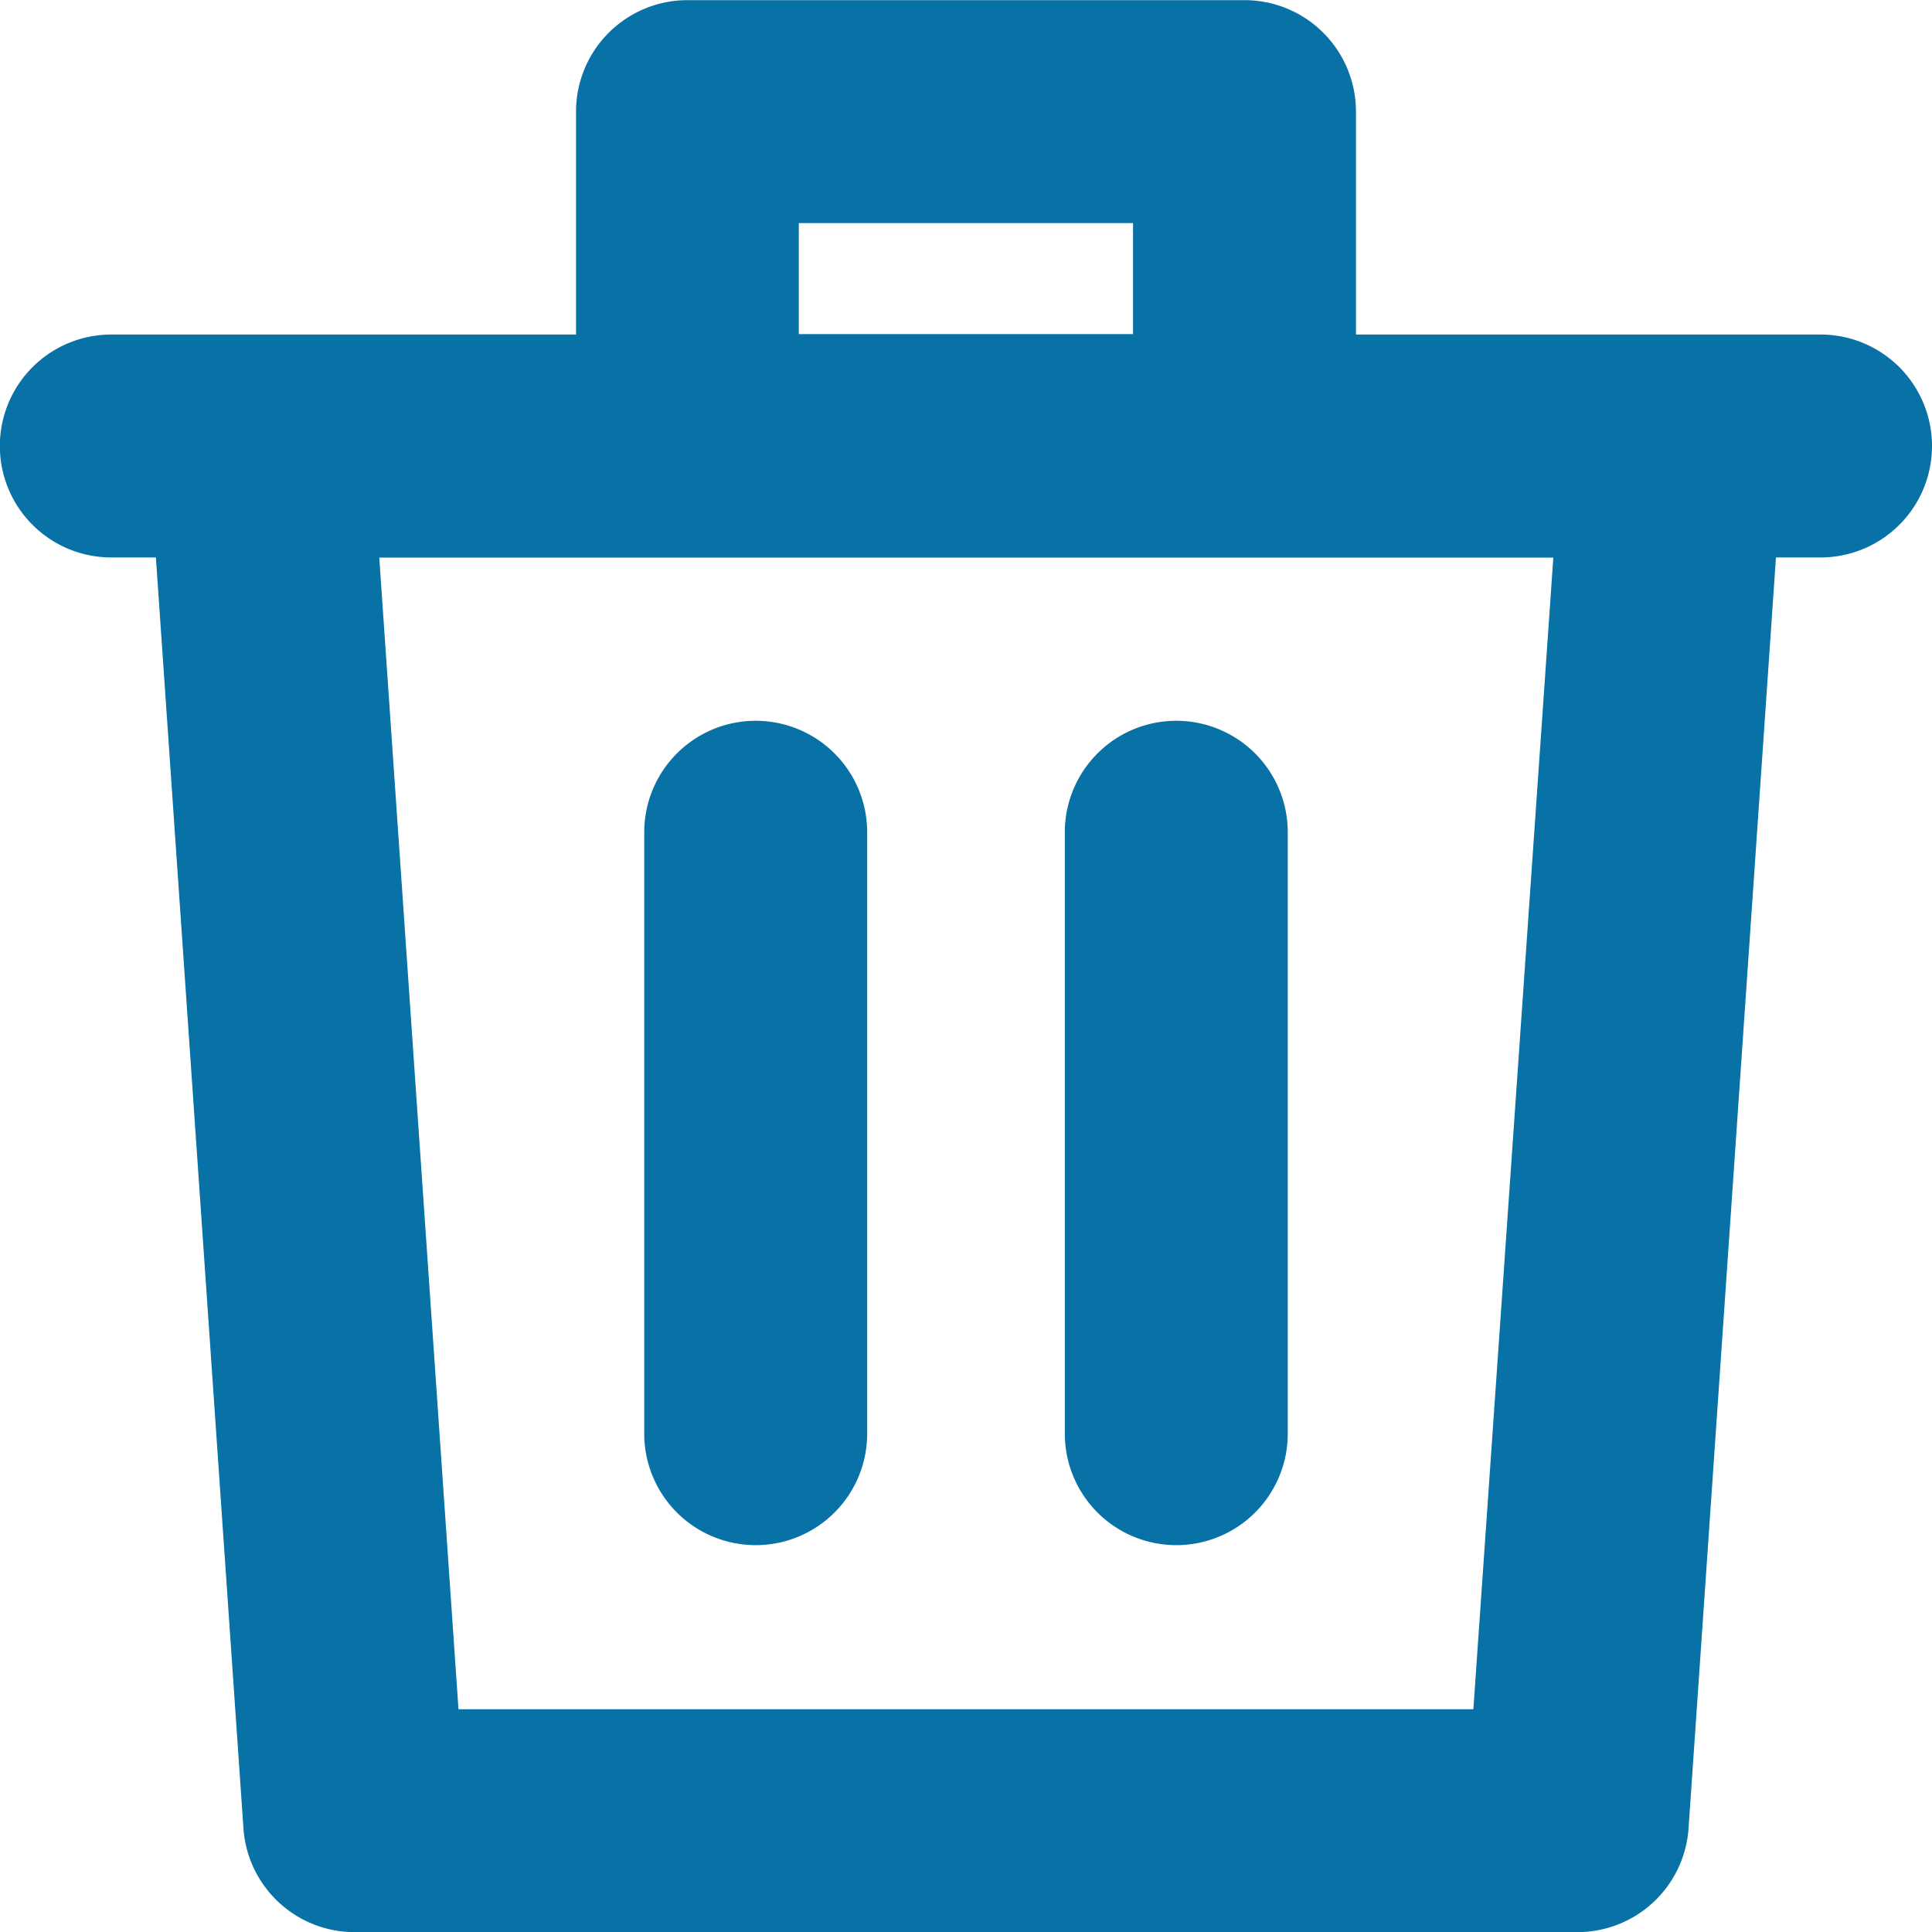 <svg xmlns="http://www.w3.org/2000/svg" viewBox="0 0 13 13"><path data-name="パス 1551" d="M5.085 4.85a.75.75 0 00-.75.75v4.047a.75.75 0 00.75.75.75.75 0 00.75-.75V5.6a.75.75 0 00-.75-.75z" fill="#0871a6"/><path data-name="パス 1552" d="M7.165 5.6v4.047a.75.75 0 00.75.75.75.75 0 00.75-.75V5.6a.75.75 0 00-.75-.75.75.75 0 00-.75.75z" fill="#0871a6"/><path data-name="パス 1553" d="M12.25 2.251H9.124v-1.5a.75.75 0 00-.75-.75H4.626a.75.75 0 00-.75.75v1.5H.749a.75.75 0 00-.75.75.75.75 0 00.75.75h.3l.589 8.55a.75.75 0 00.748.7h8.228a.75.75 0 00.748-.7l.588-8.55h.3a.75.75 0 00.75-.75.75.75 0 00-.75-.75zm-6.875-.75h2.249v.747H5.375zm4.539 10H3.085l-.533-7.749h7.9z" fill="#0871a6"/></svg>